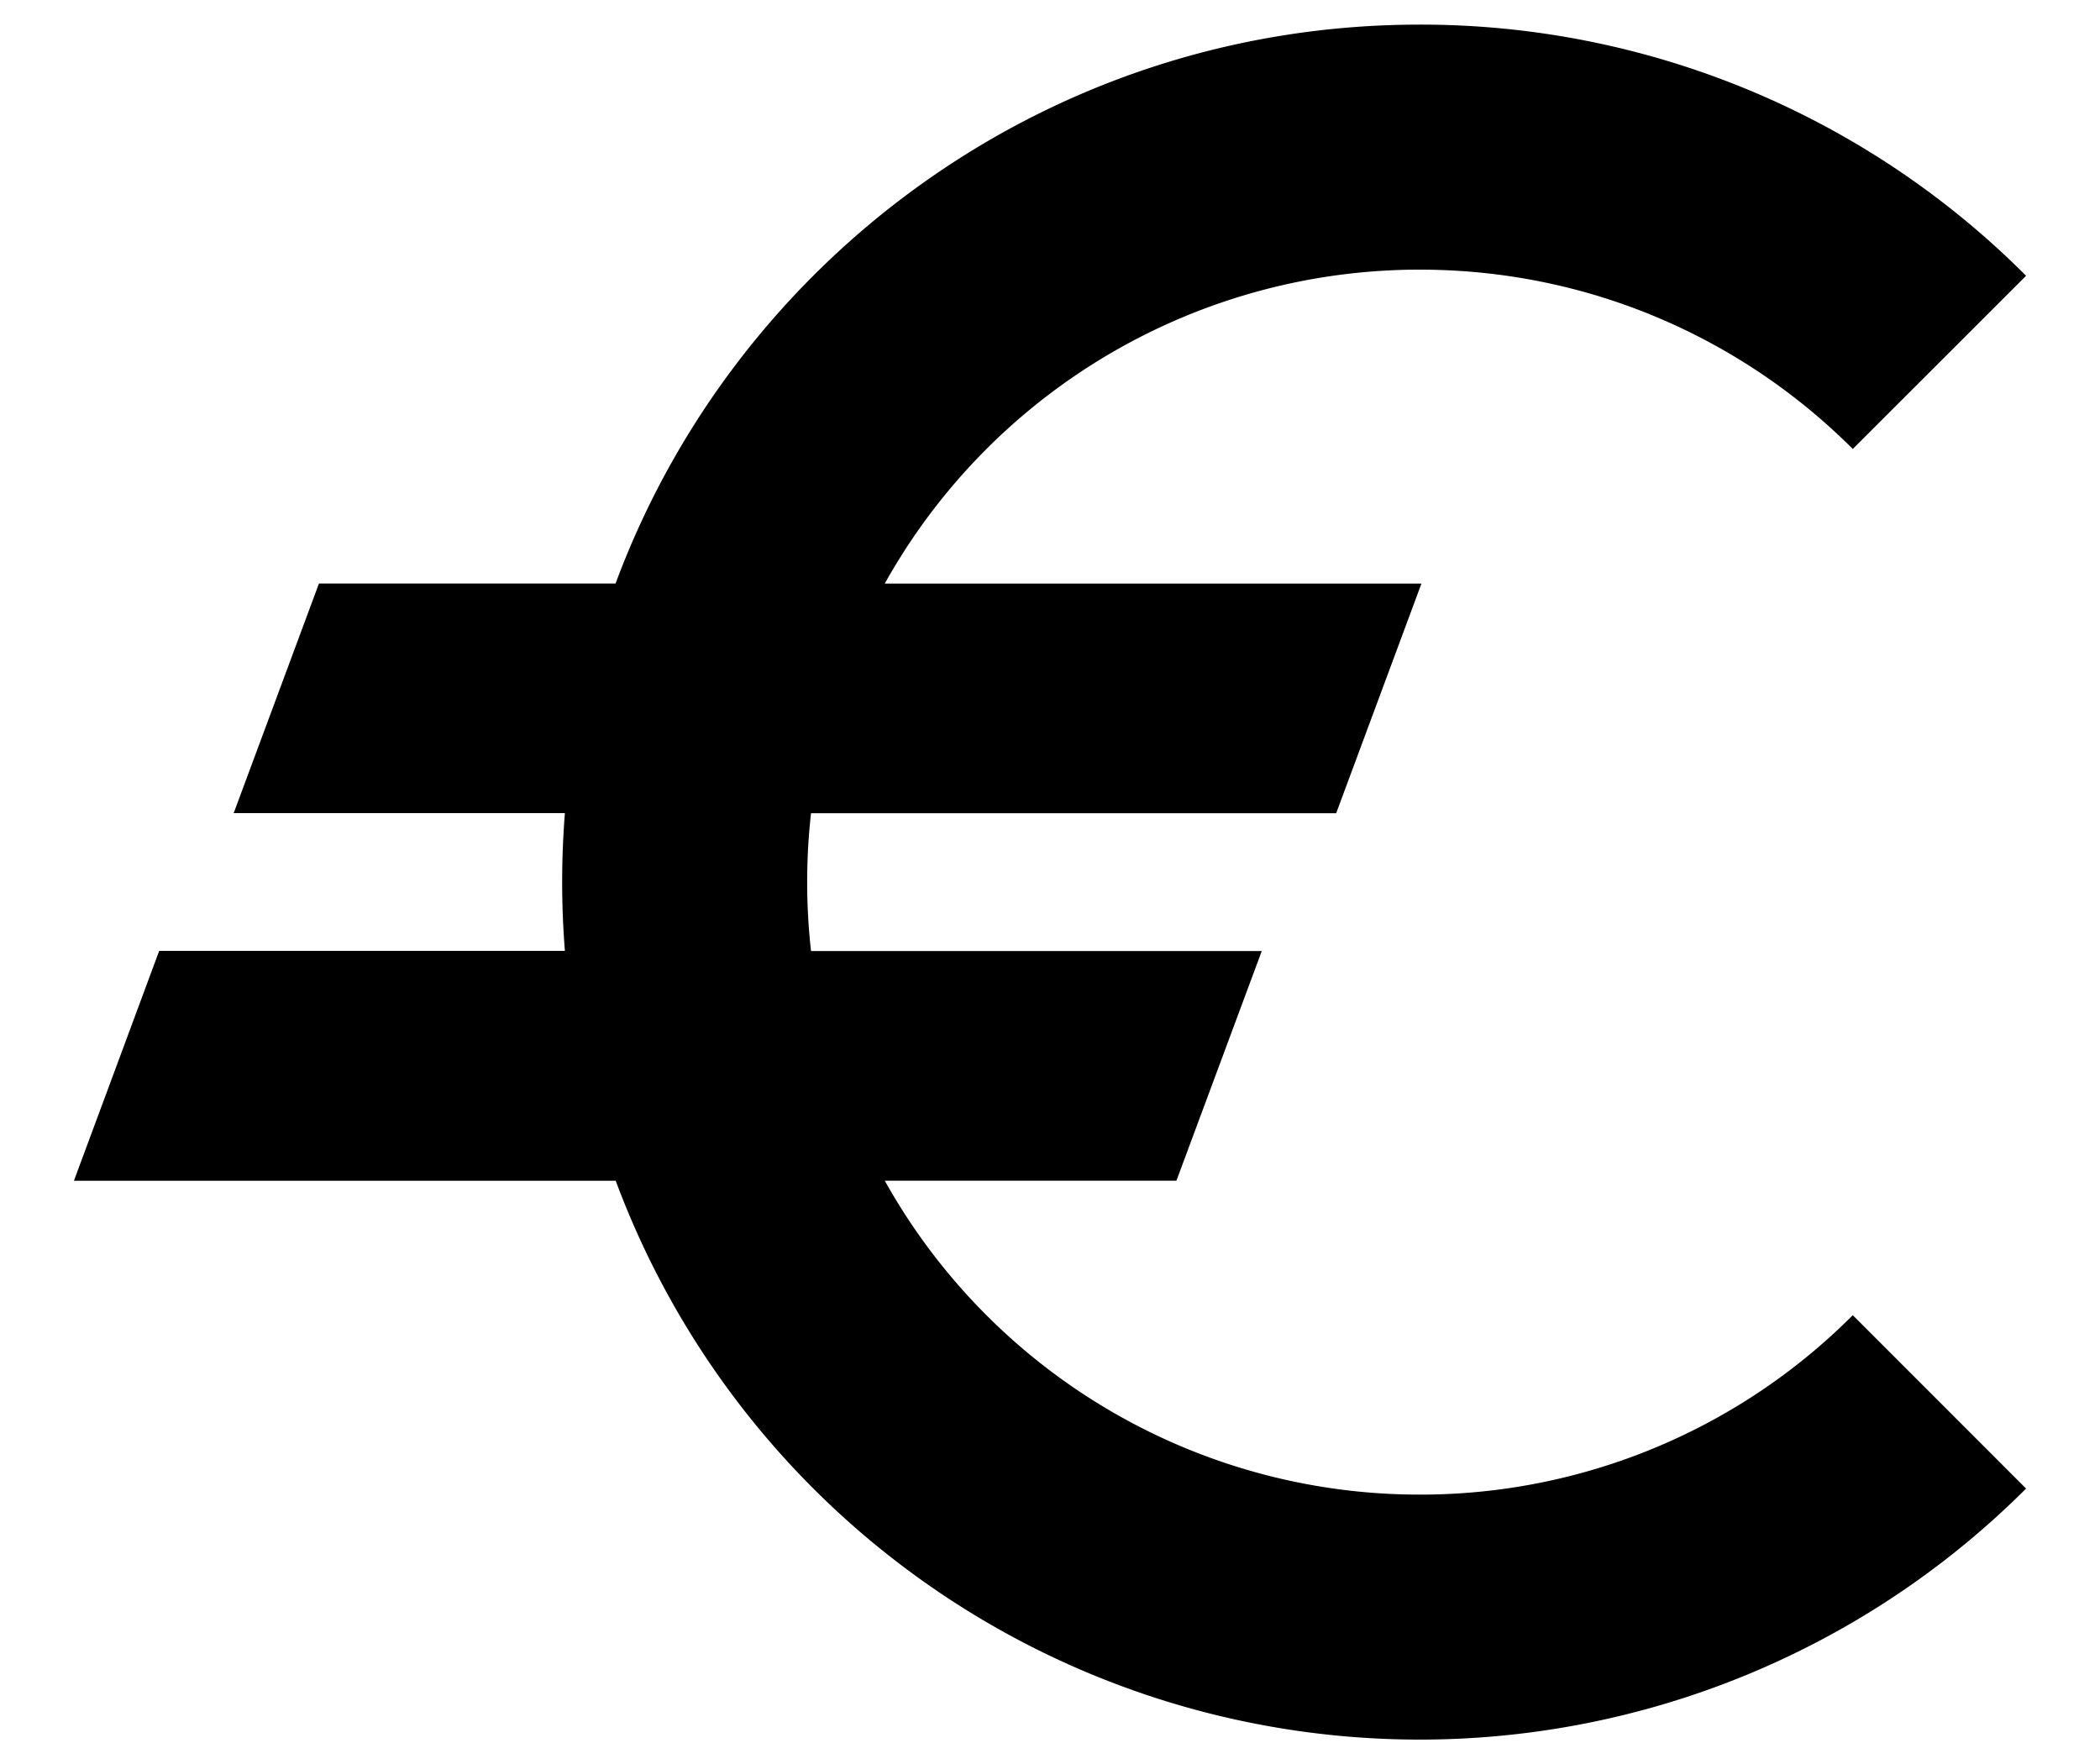 <svg width="25" height="21" fill="none" xmlns="http://www.w3.org/2000/svg"><path d="M22.057 15.657a7.269 7.269 0 0 1-5.156 2.136 7.29 7.29 0 0 1-6.368-3.737h3.472l1.016-2.734H9.655a7.373 7.373 0 0 1 0-1.641h6.252l1.015-2.734h-6.389a7.29 7.29 0 0 1 6.368-3.737c2.014 0 3.837.816 5.156 2.135l2.063-2.062A10.176 10.176 0 0 0 16.9.293c-4.388 0-8.129 2.768-9.572 6.654H3.797L2.782 9.68h3.943a10.348 10.348 0 0 0 0 1.64h-4.83L.88 14.057H7.33a10.212 10.212 0 0 0 16.79 3.664l-2.062-2.063Z" fill="#000"/></svg>